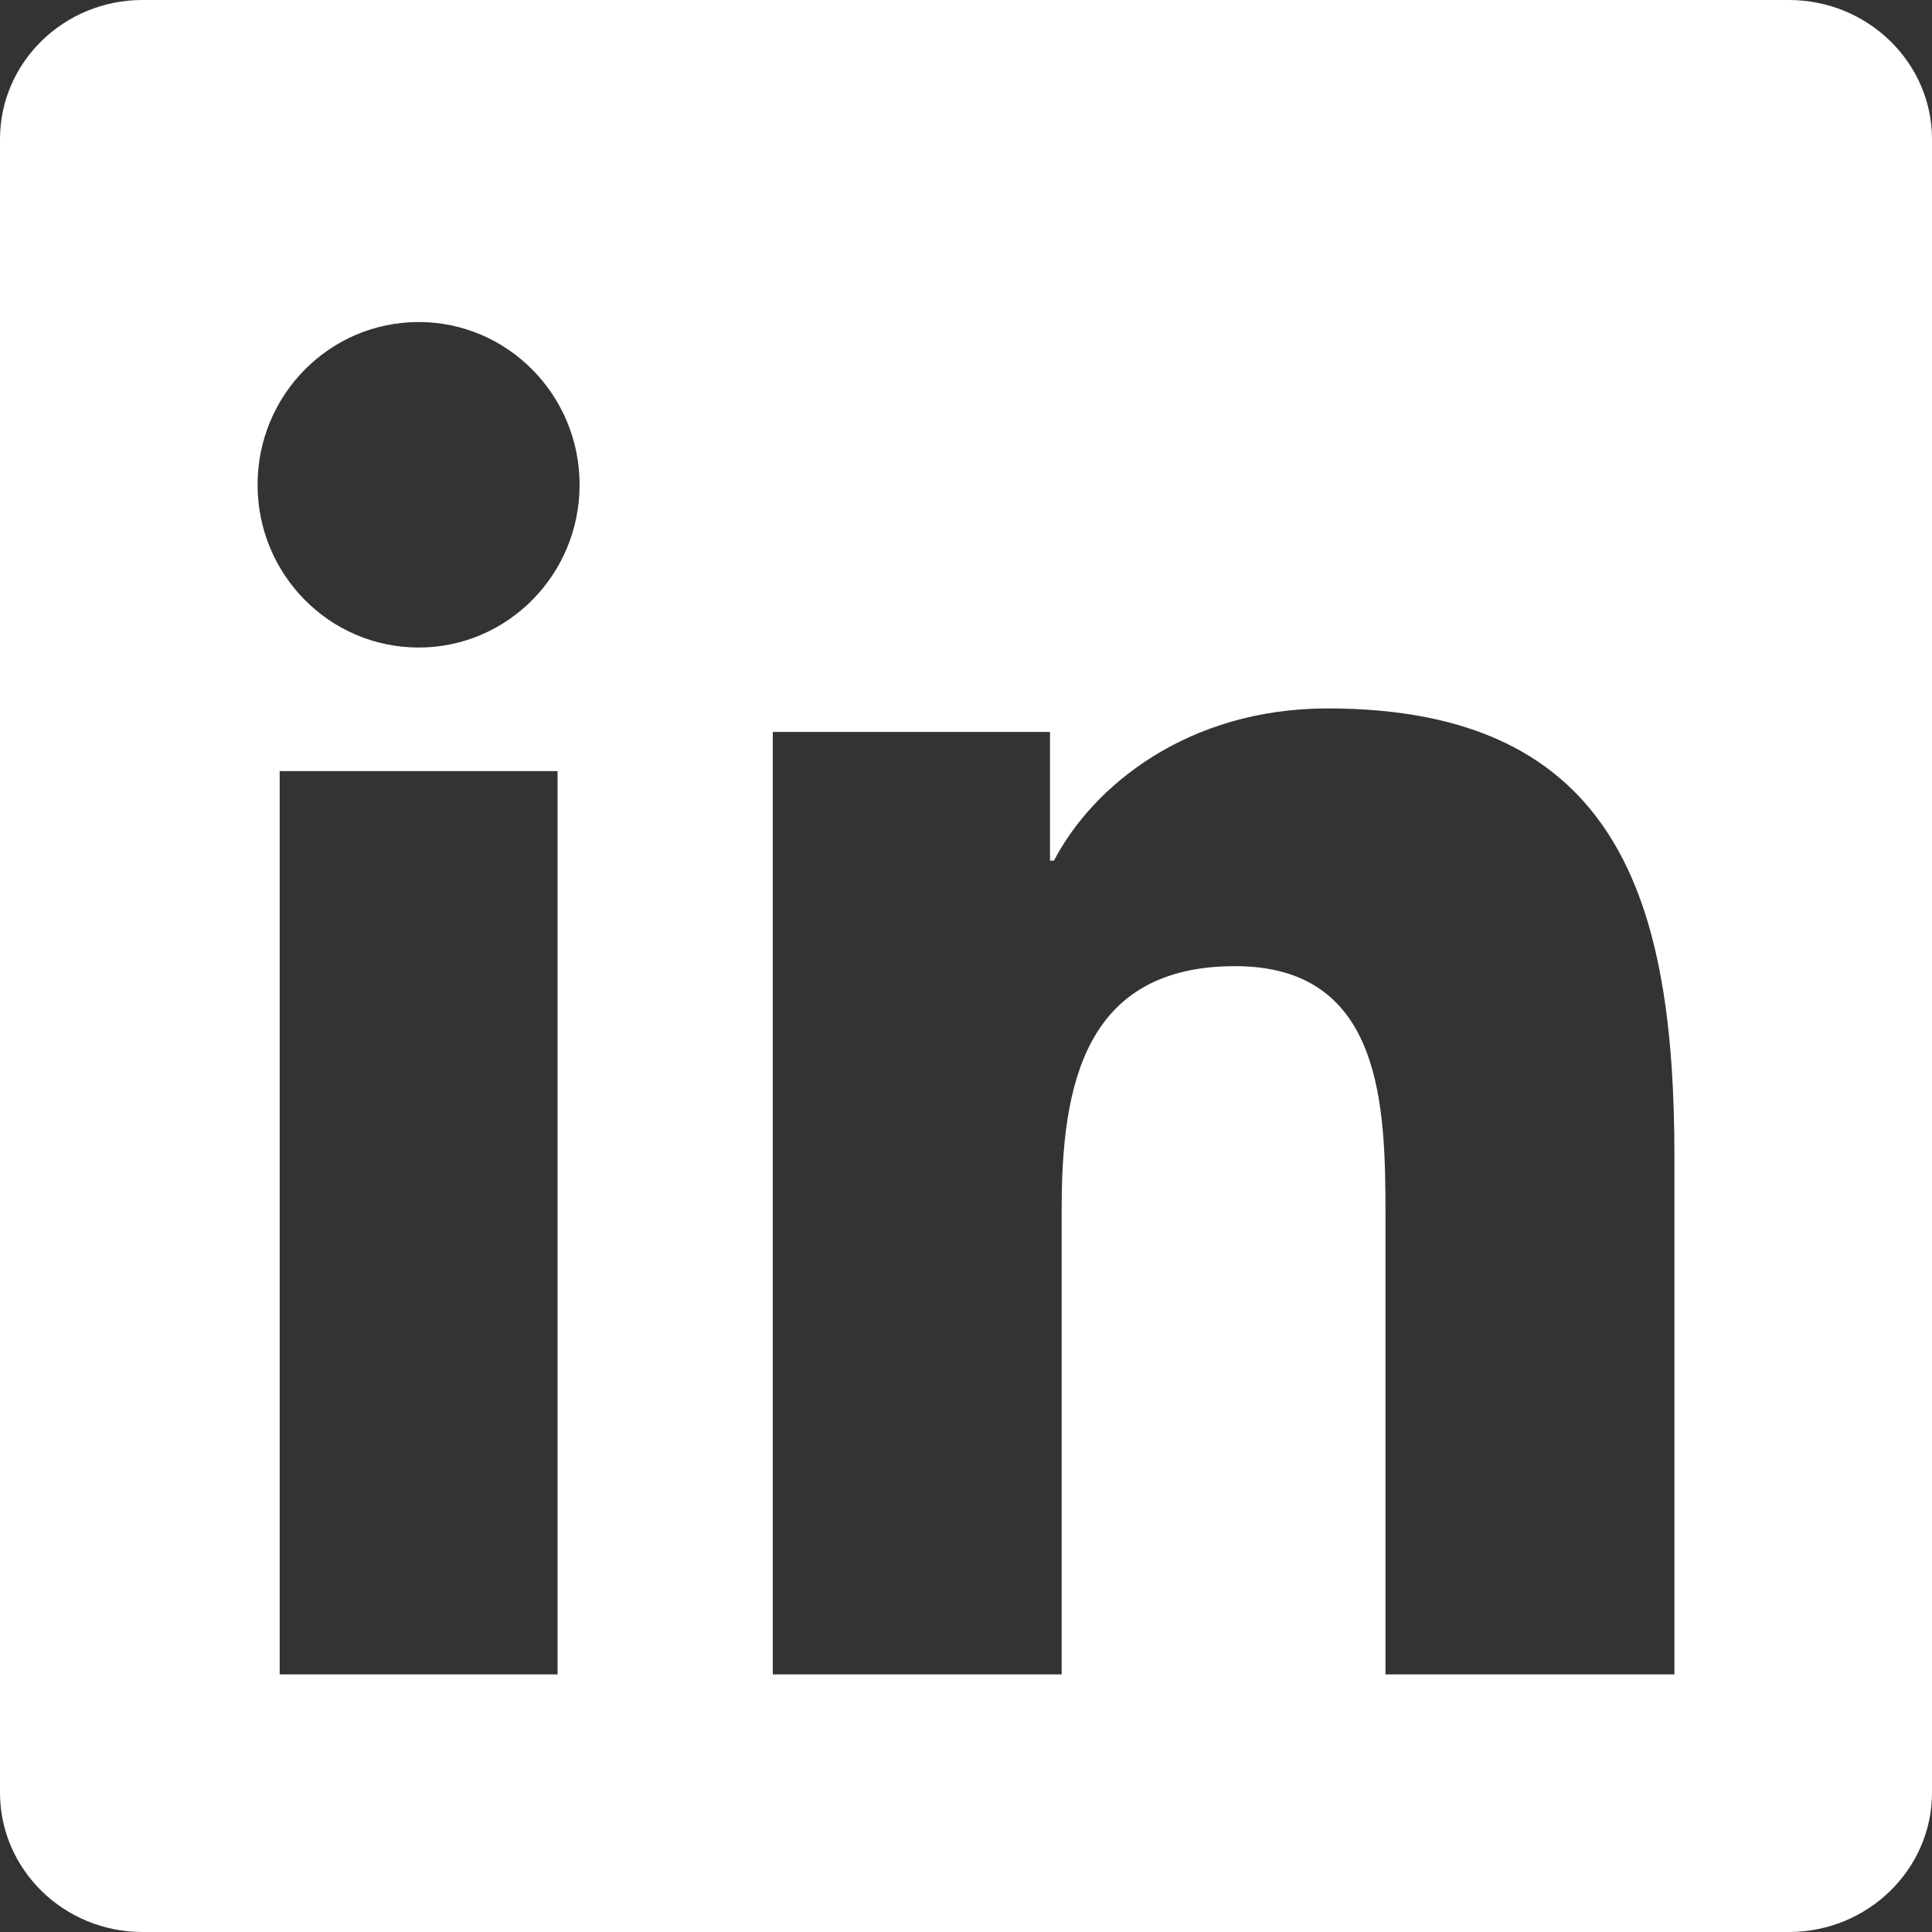 <svg width="25" height="25" xmlns="http://www.w3.org/2000/svg"><rect width="100%" height="100%" fill="#333333" stroke="none"/><path d="M23.149,0 C24.167,0 25,0.807 25,1.801 L25,23.196 C25,24.192 24.167,25 23.149,25 L1.844,25 C0.826,25 0,24.192 0,23.196 L0,1.801 C0,0.807 0.826,0 1.844,0 L23.149,0 Z M3.619,21.667 L7.215,21.667 L7.215,9.978 L3.619,9.978 L3.619,21.667 Z M10,9.471 L10,21.667 L13.738,21.667 L13.738,15.634 C13.738,14.043 14.035,12.502 15.982,12.502 C17.9,12.502 17.928,14.322 17.928,15.736 L17.928,21.667 L21.667,21.667 L21.667,14.977 C21.667,11.692 20.966,9.167 17.179,9.167 C15.359,9.167 14.137,10.178 13.638,11.137 L13.587,11.137 L13.587,9.471 L10,9.471 Z M5.418,4.167 C4.264,4.167 3.333,5.111 3.333,6.273 C3.333,7.435 4.264,8.379 5.418,8.379 C6.567,8.379 7.5,7.435 7.5,6.273 C7.5,5.111 6.567,4.167 5.418,4.167 Z" fill="#FFF" fill-rule="evenodd"/></svg>